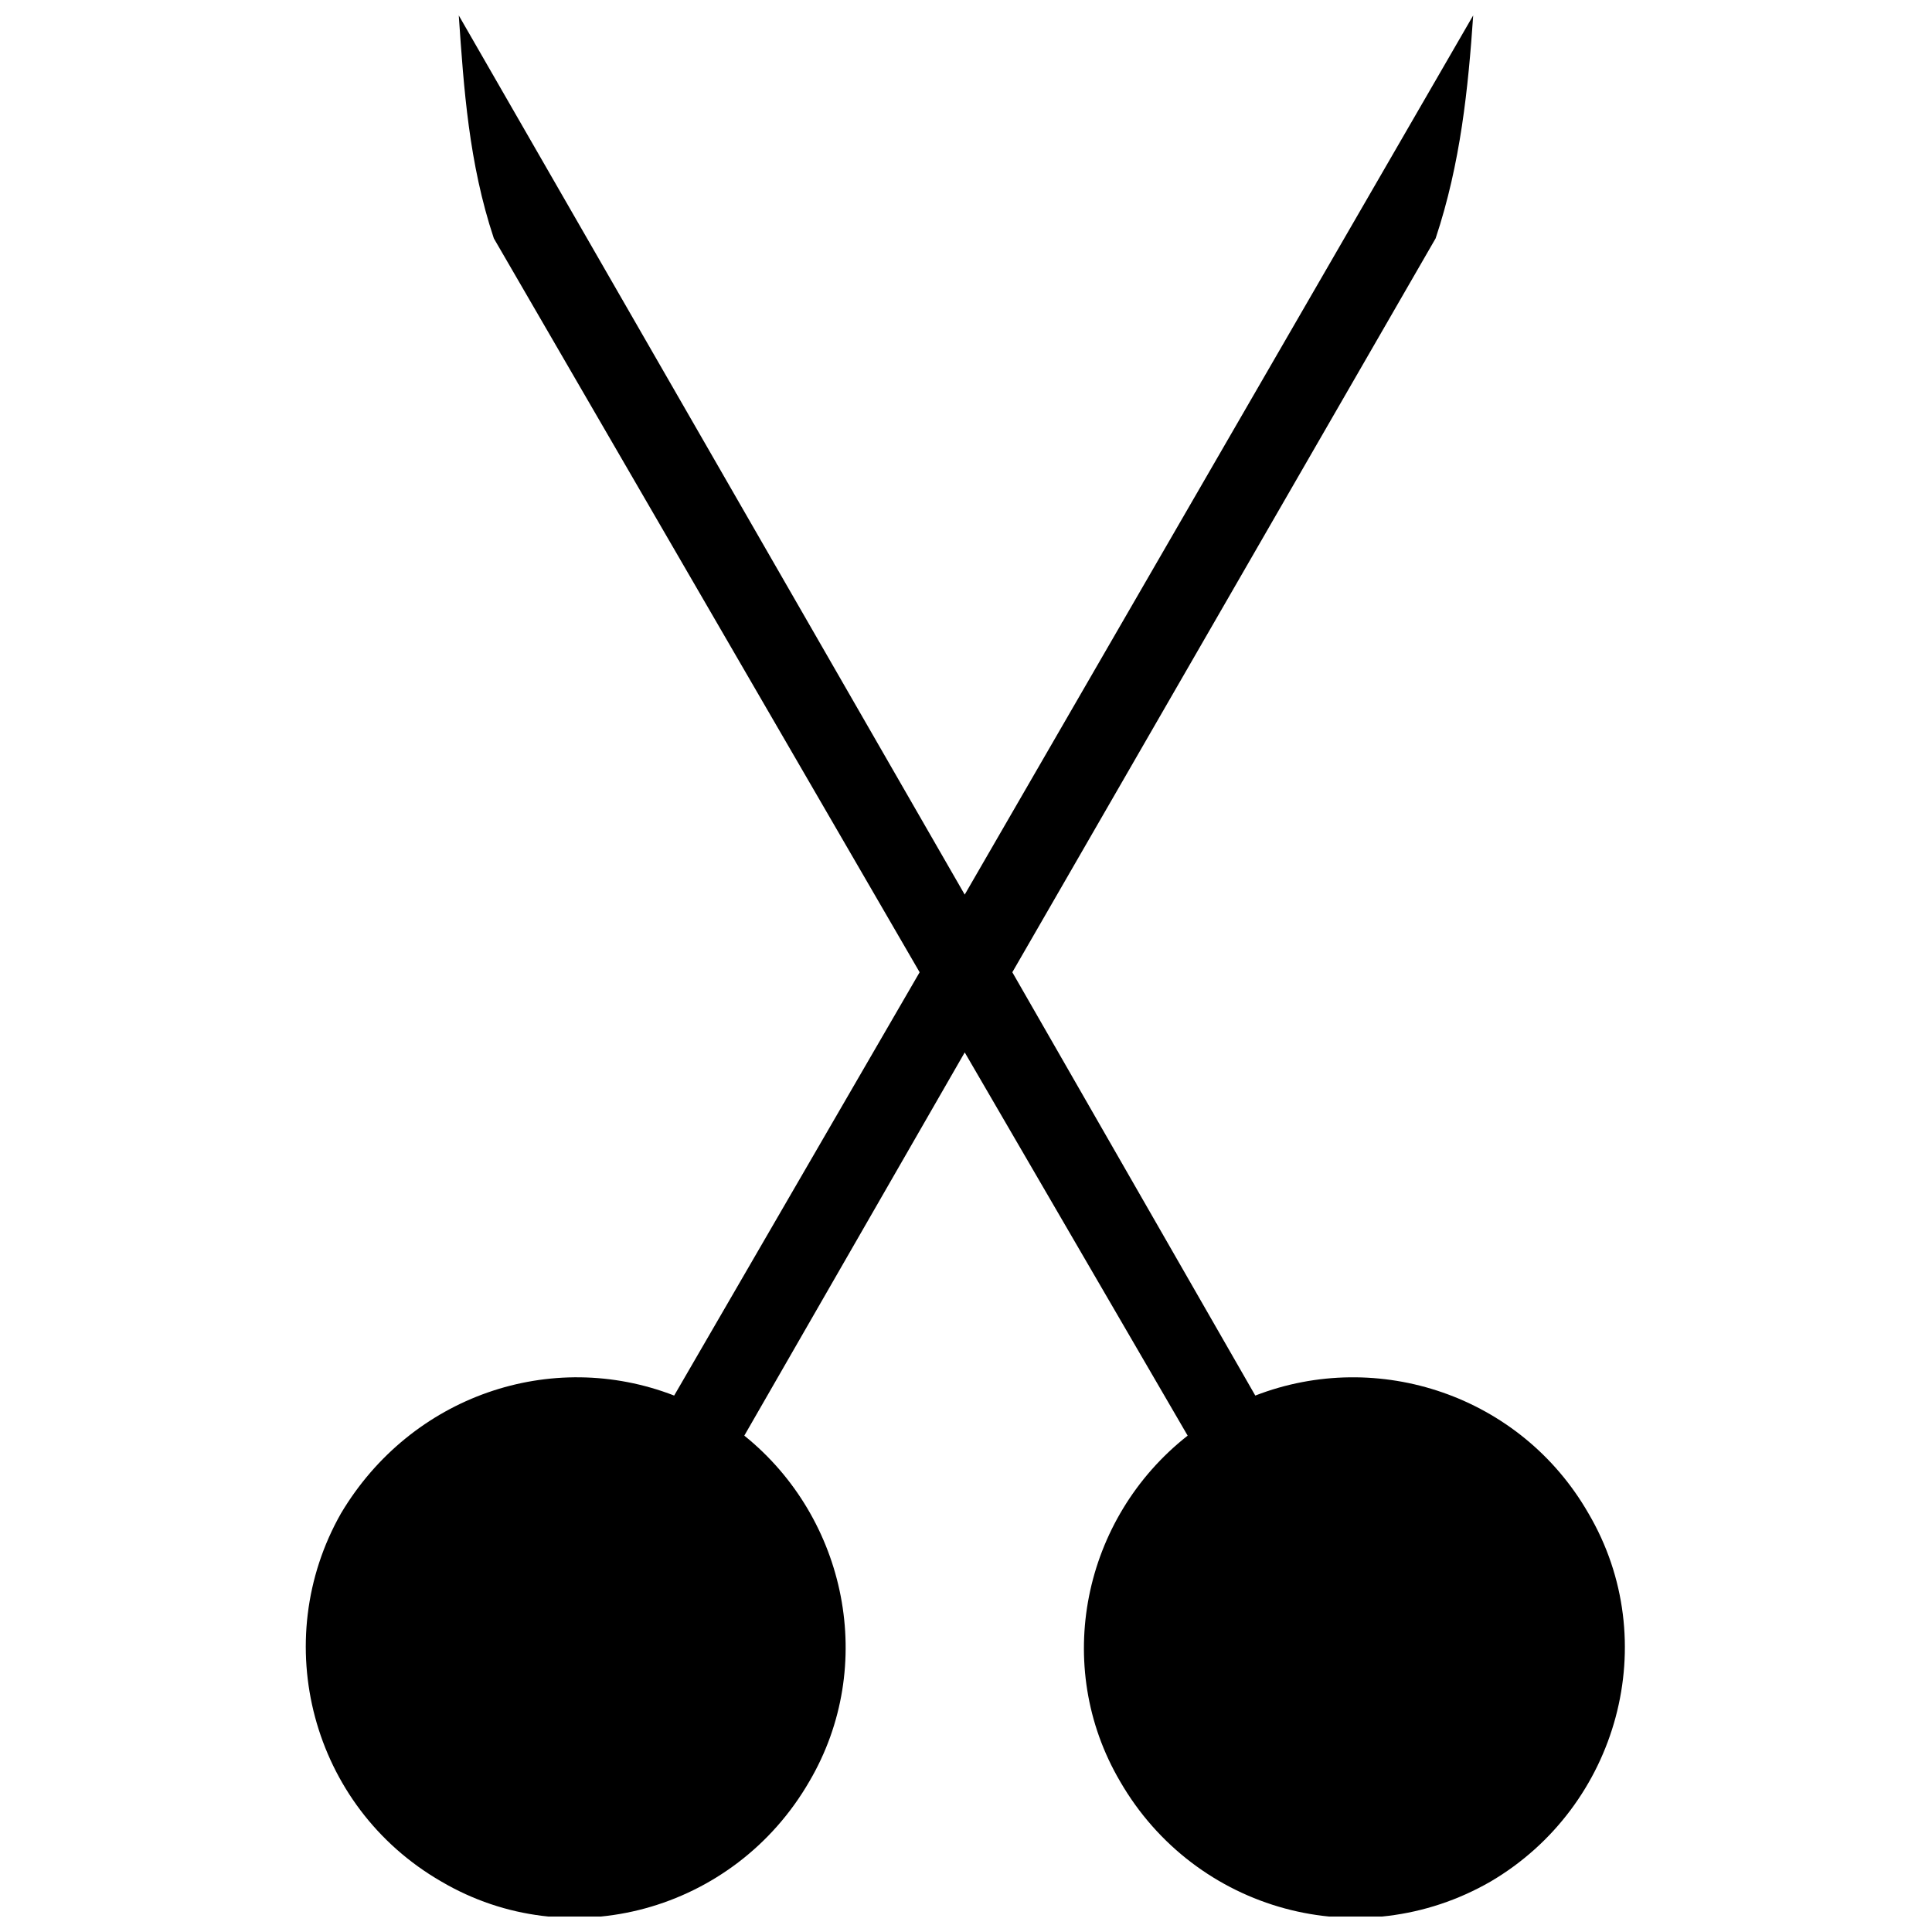 <?xml version="1.0" encoding="UTF-8"?>
<!-- Uploaded to: ICON Repo, www.iconrepo.com, Generator: ICON Repo Mixer Tools -->
<svg width="800px" height="800px" version="1.1" viewBox="144 144 512 512" xmlns="http://www.w3.org/2000/svg">
 <defs>
  <clipPath id="a">
   <path d="m225 148.09h350v503.81h-350z"/>
  </clipPath>
 </defs>
 <g clip-path="url(#a)">
  <path d="m534.41 148.09-134.75 232.99-134.08-232.99c1.328 19.25 2.656 39.164 9.293 59.078l112.84 194.49-65.051 112.18c-32.523-12.613-69.695 0-88.281 31.199-19.25 33.852-7.965 77.664 26.551 97.574 33.852 19.914 77.664 7.965 97.574-26.551 17.922-30.535 9.957-69.695-17.258-91.602l58.414-101.56 59.078 101.56c-27.879 21.906-35.844 61.066-17.922 91.602 19.914 34.516 63.723 46.465 98.238 26.551 33.852-19.914 45.801-63.723 25.887-97.574-17.922-31.199-55.758-43.809-88.281-31.199l-64.387-112.18 112.18-194.49c6.637-19.914 8.629-39.828 9.957-59.078z" fill-rule="evenodd"/>
 </g>
</svg>